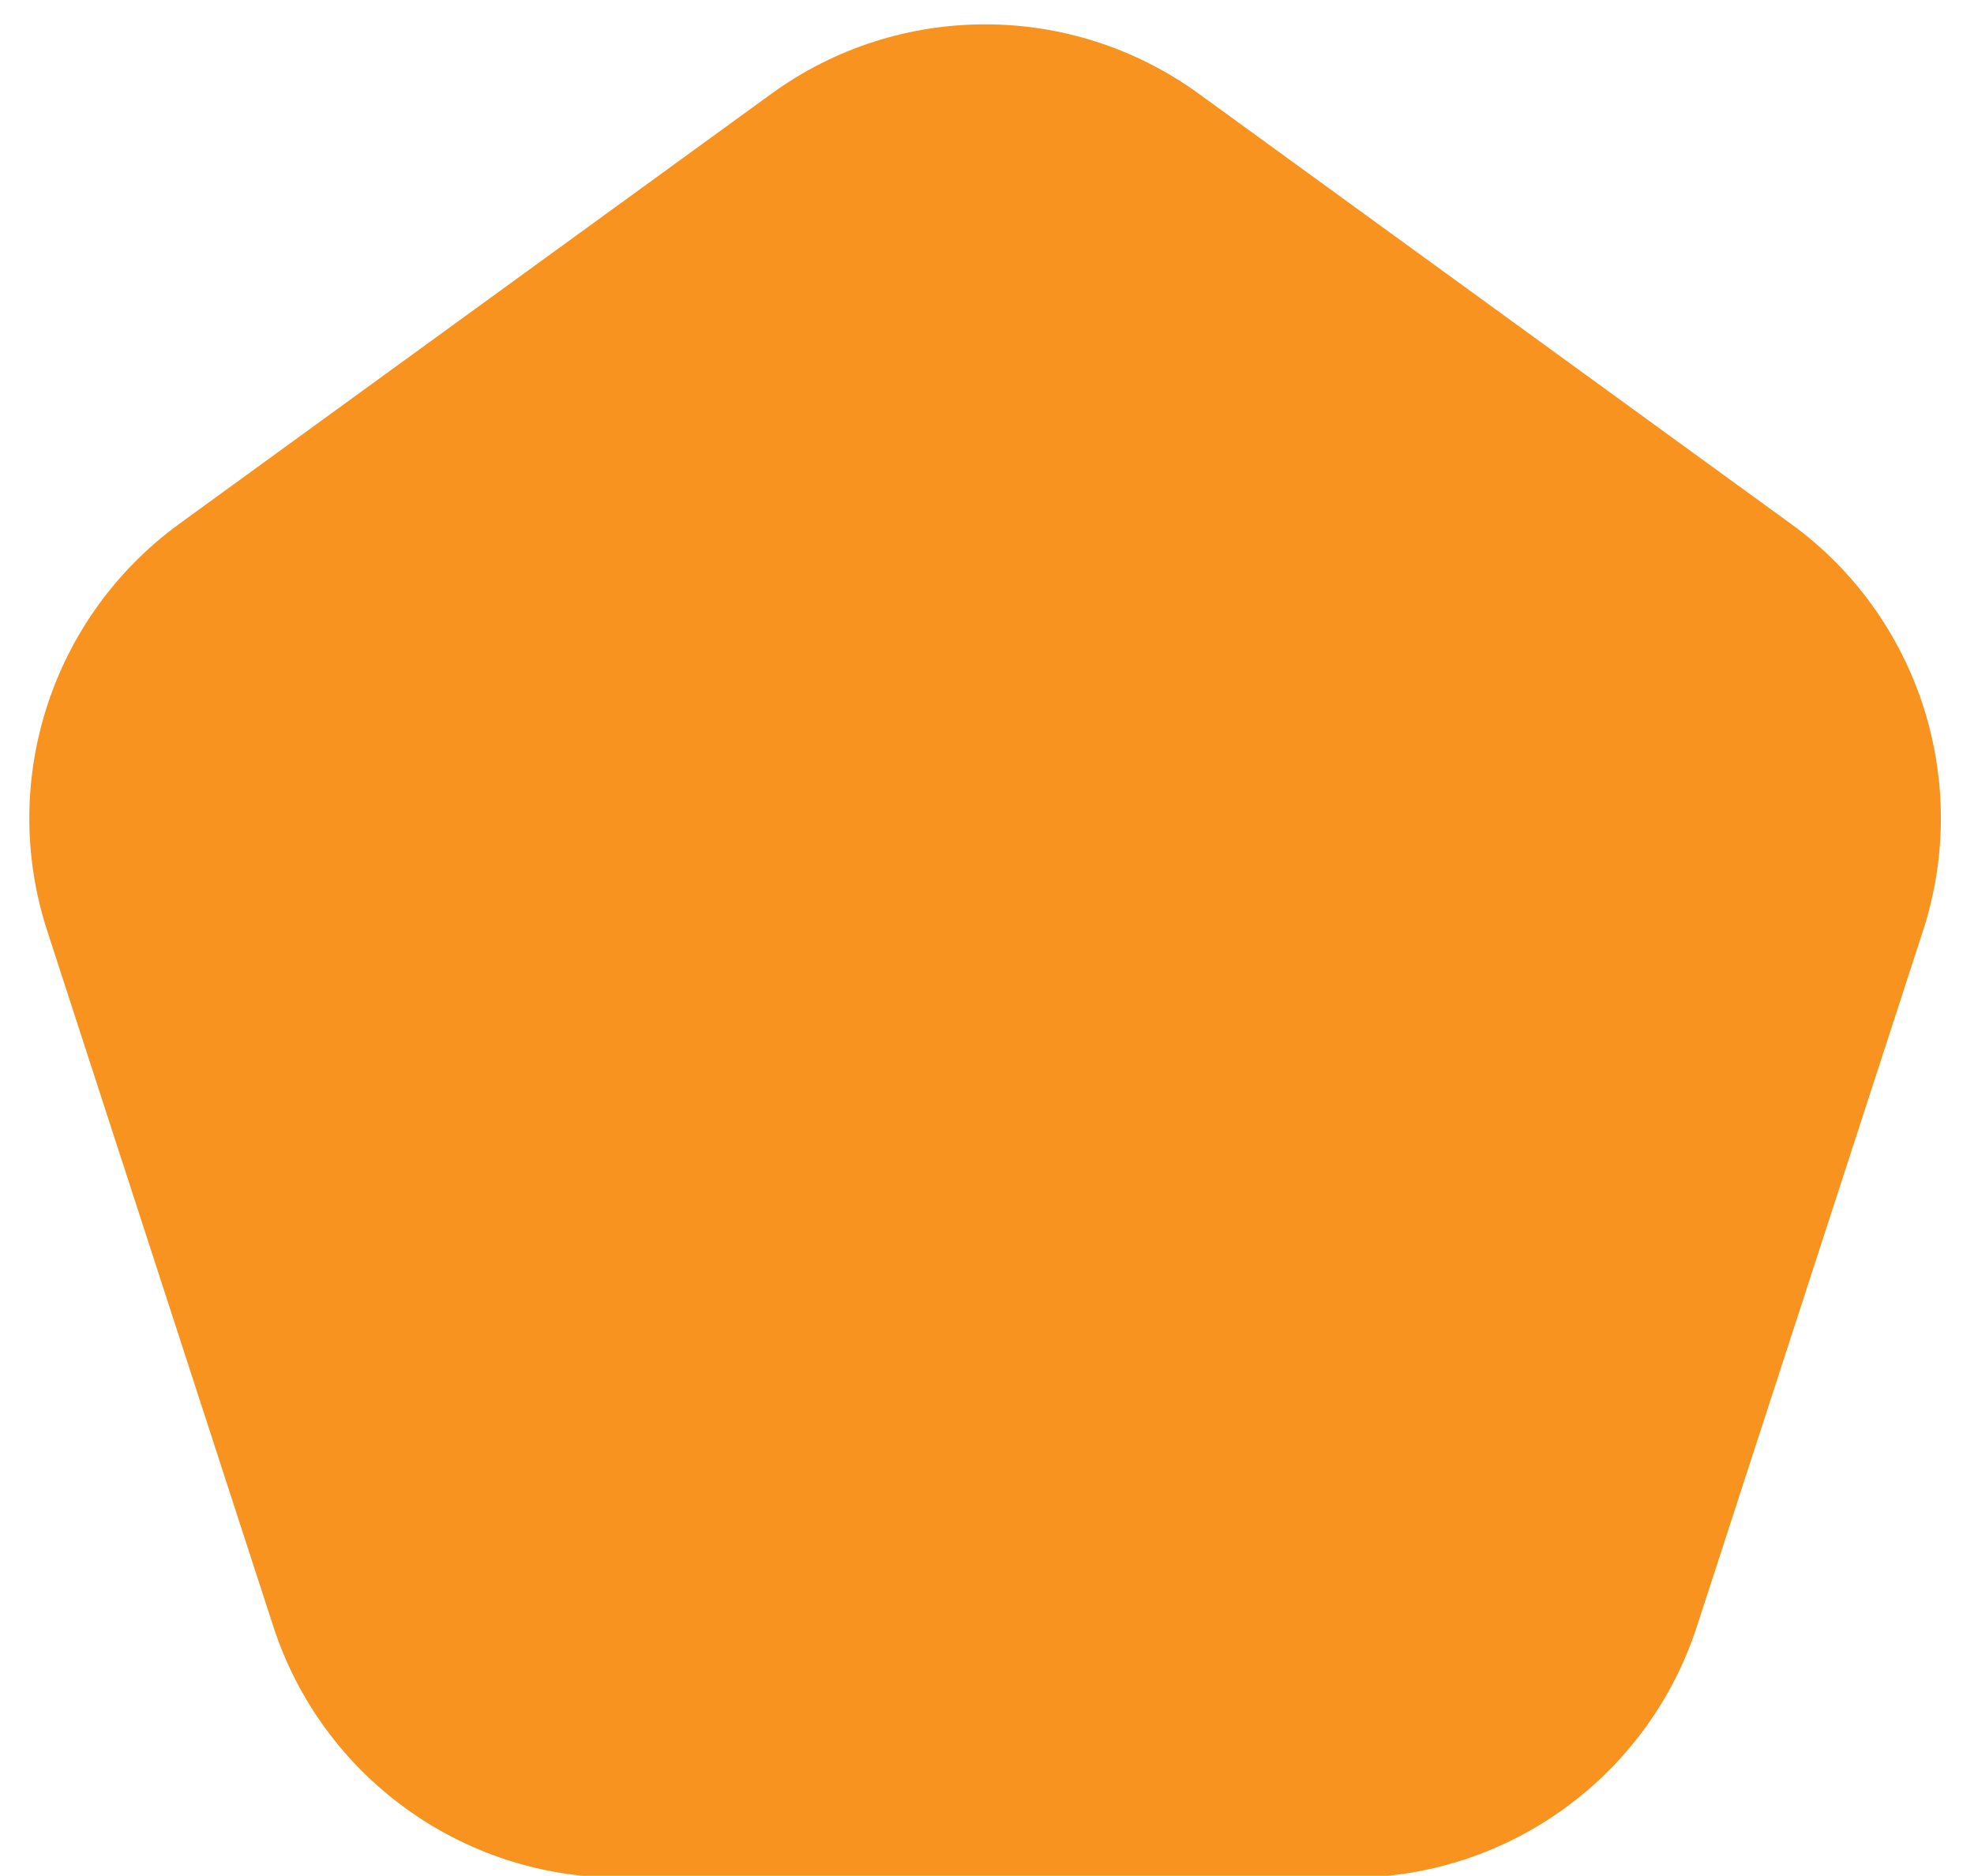 <?xml version="1.0" encoding="UTF-8"?><svg xmlns="http://www.w3.org/2000/svg" xmlns:xlink="http://www.w3.org/1999/xlink" height="49.7" preserveAspectRatio="xMidYMid meet" version="1.0" viewBox="23.9 24.8 52.3 49.7" width="52.3" zoomAndPan="magnify"><g id="change1_1"><path d="M44.33,27.29L28.65,38.68c-3.38,2.46-4.79,6.81-3.5,10.78l5.99,18.43c1.29,3.97,4.99,6.66,9.17,6.66h19.38 c4.18,0,7.88-2.69,9.17-6.66l5.99-18.43c1.29-3.97-0.12-8.33-3.5-10.78L55.67,27.29C52.29,24.83,47.71,24.83,44.33,27.29z" fill="#f7931e"/></g></svg>